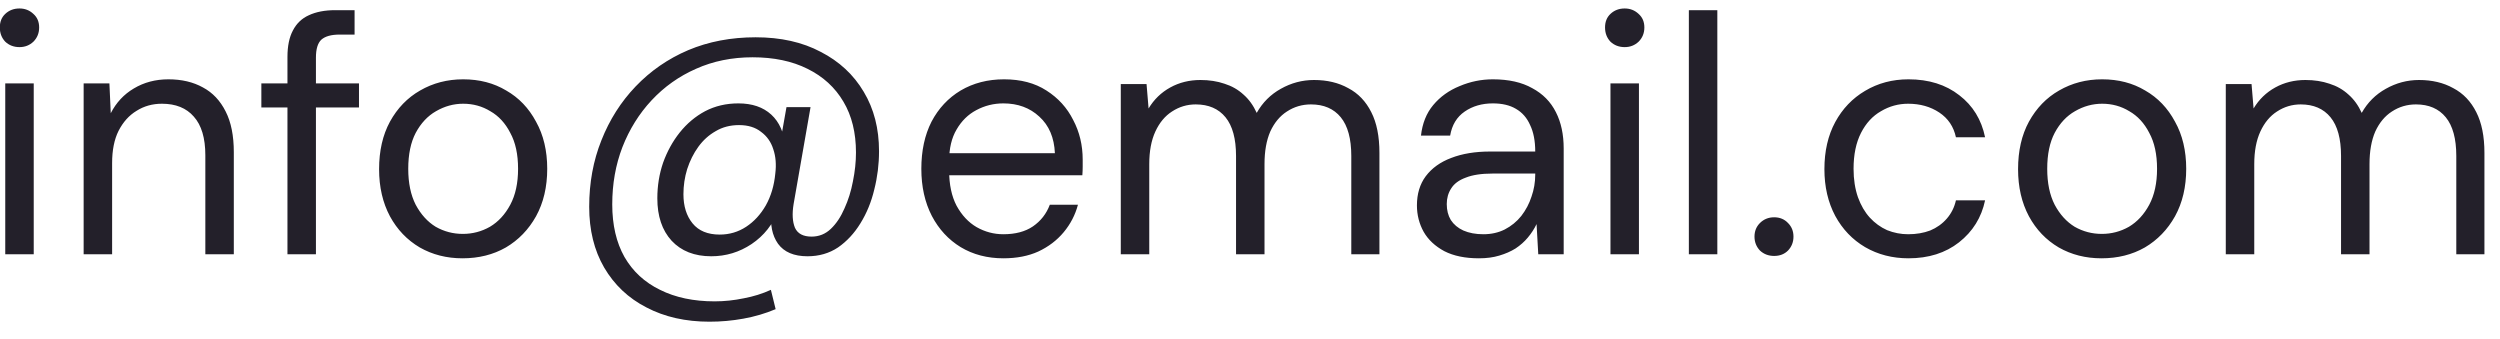 <svg width="118" height="16" viewBox="0 0 118 16" fill="none" xmlns="http://www.w3.org/2000/svg">
<path d="M0.248 12V3.936H1.592V12H0.248ZM0.92 2.224C0.653 2.224 0.429 2.139 0.248 1.968C0.077 1.787 -0.008 1.563 -0.008 1.296C-0.008 1.029 0.077 0.816 0.248 0.656C0.429 0.485 0.653 0.4 0.92 0.4C1.176 0.4 1.395 0.485 1.576 0.656C1.757 0.816 1.848 1.029 1.848 1.296C1.848 1.563 1.757 1.787 1.576 1.968C1.395 2.139 1.176 2.224 0.92 2.224ZM3.948 12V3.936H5.164L5.228 5.344C5.484 4.843 5.847 4.453 6.316 4.176C6.796 3.888 7.34 3.744 7.948 3.744C8.577 3.744 9.121 3.872 9.58 4.128C10.039 4.373 10.396 4.752 10.652 5.264C10.908 5.765 11.036 6.405 11.036 7.184V12H9.692V7.328C9.692 6.517 9.511 5.909 9.148 5.504C8.796 5.099 8.295 4.896 7.644 4.896C7.196 4.896 6.796 5.008 6.444 5.232C6.092 5.445 5.809 5.76 5.596 6.176C5.393 6.581 5.292 7.088 5.292 7.696V12H3.948ZM13.568 12V2.688C13.568 2.176 13.653 1.76 13.824 1.44C13.995 1.109 14.245 0.869 14.576 0.72C14.917 0.56 15.333 0.48 15.824 0.48H16.736V1.632H16.032C15.637 1.632 15.349 1.712 15.168 1.872C14.997 2.032 14.912 2.315 14.912 2.72V12H13.568ZM12.336 5.072V3.936H16.944V5.072H12.336ZM21.829 12.192C21.083 12.192 20.411 12.021 19.813 11.68C19.216 11.328 18.747 10.837 18.405 10.208C18.064 9.568 17.893 8.827 17.893 7.984C17.893 7.12 18.064 6.373 18.405 5.744C18.757 5.104 19.232 4.613 19.829 4.272C20.437 3.92 21.115 3.744 21.861 3.744C22.629 3.744 23.307 3.92 23.893 4.272C24.491 4.613 24.96 5.104 25.301 5.744C25.653 6.373 25.829 7.115 25.829 7.968C25.829 8.821 25.653 9.568 25.301 10.208C24.949 10.837 24.475 11.328 23.877 11.68C23.28 12.021 22.597 12.192 21.829 12.192ZM21.845 11.04C22.304 11.04 22.731 10.928 23.125 10.704C23.52 10.469 23.84 10.123 24.085 9.664C24.331 9.205 24.453 8.64 24.453 7.968C24.453 7.285 24.331 6.72 24.085 6.272C23.851 5.813 23.536 5.472 23.141 5.248C22.757 5.013 22.331 4.896 21.861 4.896C21.413 4.896 20.987 5.013 20.581 5.248C20.187 5.472 19.867 5.813 19.621 6.272C19.387 6.72 19.269 7.285 19.269 7.968C19.269 8.64 19.387 9.205 19.621 9.664C19.867 10.123 20.181 10.469 20.565 10.704C20.96 10.928 21.387 11.04 21.845 11.04ZM33.49 15.184C32.359 15.184 31.367 14.96 30.514 14.512C29.66 14.075 28.994 13.445 28.514 12.624C28.044 11.813 27.81 10.859 27.81 9.76C27.81 8.629 28.002 7.584 28.386 6.624C28.77 5.653 29.308 4.805 30.002 4.08C30.706 3.344 31.532 2.773 32.482 2.368C33.442 1.963 34.503 1.76 35.666 1.76C36.85 1.76 37.874 1.989 38.738 2.448C39.612 2.896 40.29 3.525 40.77 4.336C41.25 5.136 41.49 6.069 41.49 7.136C41.49 7.755 41.415 8.357 41.266 8.944C41.127 9.531 40.908 10.064 40.61 10.544C40.322 11.013 39.97 11.392 39.554 11.68C39.138 11.957 38.658 12.096 38.114 12.096C37.474 12.096 37.01 11.899 36.722 11.504C36.444 11.109 36.343 10.603 36.418 9.984L36.466 9.44L36.738 9.92C36.482 10.592 36.06 11.125 35.474 11.52C34.898 11.904 34.263 12.096 33.57 12.096C32.78 12.096 32.156 11.851 31.698 11.36C31.25 10.869 31.026 10.203 31.026 9.36C31.026 8.773 31.116 8.213 31.298 7.68C31.49 7.147 31.751 6.672 32.082 6.256C32.423 5.829 32.823 5.493 33.282 5.248C33.751 5.003 34.274 4.88 34.85 4.88C35.5 4.88 36.018 5.056 36.402 5.408C36.786 5.76 37.01 6.267 37.074 6.928L36.754 7.136L37.122 5.056H38.258L37.458 9.632C37.383 10.091 37.404 10.464 37.522 10.752C37.65 11.029 37.911 11.168 38.306 11.168C38.658 11.168 38.962 11.045 39.218 10.8C39.474 10.555 39.687 10.235 39.858 9.84C40.039 9.445 40.172 9.019 40.258 8.56C40.354 8.091 40.402 7.637 40.402 7.2C40.402 6.261 40.204 5.461 39.81 4.8C39.415 4.128 38.85 3.611 38.114 3.248C37.388 2.885 36.524 2.704 35.522 2.704C34.551 2.704 33.66 2.885 32.85 3.248C32.05 3.6 31.351 4.096 30.754 4.736C30.167 5.365 29.708 6.101 29.378 6.944C29.058 7.776 28.898 8.677 28.898 9.648C28.898 10.619 29.09 11.445 29.474 12.128C29.868 12.811 30.428 13.328 31.154 13.68C31.879 14.043 32.738 14.224 33.73 14.224C34.188 14.224 34.647 14.176 35.106 14.08C35.564 13.995 35.991 13.861 36.386 13.68L36.61 14.592C36.13 14.795 35.623 14.944 35.09 15.04C34.567 15.136 34.034 15.184 33.49 15.184ZM33.97 11.072C34.428 11.072 34.844 10.949 35.218 10.704C35.591 10.459 35.9 10.123 36.146 9.696C36.391 9.259 36.54 8.757 36.594 8.192C36.647 7.765 36.615 7.381 36.498 7.04C36.391 6.699 36.199 6.427 35.922 6.224C35.655 6.011 35.308 5.904 34.882 5.904C34.466 5.904 34.098 6 33.778 6.192C33.458 6.373 33.186 6.619 32.962 6.928C32.738 7.237 32.562 7.589 32.434 7.984C32.316 8.368 32.258 8.763 32.258 9.168C32.258 9.733 32.402 10.192 32.69 10.544C32.978 10.896 33.404 11.072 33.97 11.072ZM47.359 12.192C46.602 12.192 45.93 12.016 45.343 11.664C44.767 11.312 44.314 10.821 43.983 10.192C43.653 9.552 43.487 8.811 43.487 7.968C43.487 7.115 43.647 6.373 43.967 5.744C44.298 5.115 44.757 4.624 45.343 4.272C45.941 3.92 46.623 3.744 47.391 3.744C48.181 3.744 48.847 3.92 49.391 4.272C49.946 4.624 50.367 5.088 50.655 5.664C50.954 6.229 51.103 6.853 51.103 7.536C51.103 7.643 51.103 7.755 51.103 7.872C51.103 7.989 51.098 8.123 51.087 8.272H44.495V7.232H49.791C49.759 6.496 49.514 5.92 49.055 5.504C48.607 5.088 48.042 4.88 47.359 4.88C46.901 4.88 46.474 4.987 46.079 5.2C45.695 5.403 45.386 5.707 45.151 6.112C44.916 6.507 44.799 7.003 44.799 7.6V8.048C44.799 8.709 44.916 9.264 45.151 9.712C45.397 10.16 45.711 10.496 46.095 10.72C46.49 10.944 46.911 11.056 47.359 11.056C47.925 11.056 48.389 10.933 48.751 10.688C49.124 10.432 49.391 10.091 49.551 9.664H50.879C50.751 10.144 50.527 10.576 50.207 10.96C49.887 11.344 49.487 11.648 49.007 11.872C48.538 12.085 47.989 12.192 47.359 12.192ZM52.901 12V3.968H54.117L54.213 5.12C54.469 4.693 54.81 4.363 55.237 4.128C55.663 3.893 56.138 3.776 56.661 3.776C57.077 3.776 57.456 3.835 57.797 3.952C58.138 4.059 58.437 4.229 58.693 4.464C58.949 4.688 59.157 4.976 59.317 5.328C59.594 4.837 59.973 4.459 60.453 4.192C60.944 3.915 61.466 3.776 62.021 3.776C62.639 3.776 63.178 3.904 63.637 4.16C64.106 4.405 64.469 4.784 64.725 5.296C64.981 5.797 65.109 6.437 65.109 7.216V12H63.781V7.36C63.781 6.549 63.615 5.941 63.285 5.536C62.954 5.131 62.485 4.928 61.877 4.928C61.461 4.928 61.082 5.04 60.741 5.264C60.41 5.477 60.149 5.792 59.957 6.208C59.776 6.624 59.685 7.136 59.685 7.744V12H58.341V7.36C58.341 6.549 58.175 5.941 57.845 5.536C57.514 5.131 57.045 4.928 56.437 4.928C56.032 4.928 55.658 5.04 55.317 5.264C54.986 5.477 54.725 5.792 54.533 6.208C54.341 6.624 54.245 7.136 54.245 7.744V12H52.901ZM69.806 12.192C69.156 12.192 68.612 12.08 68.174 11.856C67.737 11.621 67.412 11.317 67.198 10.944C66.985 10.56 66.879 10.144 66.879 9.696C66.879 9.152 67.017 8.693 67.294 8.32C67.582 7.936 67.983 7.648 68.495 7.456C69.017 7.253 69.63 7.152 70.335 7.152H72.463C72.463 6.651 72.382 6.235 72.222 5.904C72.073 5.563 71.849 5.307 71.55 5.136C71.263 4.965 70.9 4.88 70.463 4.88C69.951 4.88 69.508 5.008 69.135 5.264C68.761 5.52 68.532 5.899 68.447 6.4H67.07C67.135 5.824 67.326 5.344 67.647 4.96C67.977 4.565 68.393 4.267 68.894 4.064C69.396 3.851 69.918 3.744 70.463 3.744C71.209 3.744 71.828 3.883 72.319 4.16C72.82 4.427 73.193 4.805 73.439 5.296C73.684 5.776 73.806 6.347 73.806 7.008V12H72.606L72.526 10.576C72.42 10.8 72.281 11.013 72.111 11.216C71.951 11.408 71.758 11.579 71.534 11.728C71.311 11.867 71.055 11.979 70.766 12.064C70.489 12.149 70.169 12.192 69.806 12.192ZM70.014 11.056C70.388 11.056 70.724 10.981 71.022 10.832C71.332 10.672 71.593 10.459 71.806 10.192C72.02 9.915 72.18 9.611 72.287 9.28C72.404 8.949 72.463 8.603 72.463 8.24V8.192H70.447C69.924 8.192 69.502 8.256 69.183 8.384C68.862 8.501 68.633 8.672 68.495 8.896C68.356 9.109 68.287 9.355 68.287 9.632C68.287 9.92 68.35 10.171 68.478 10.384C68.617 10.597 68.814 10.763 69.07 10.88C69.337 10.997 69.652 11.056 70.014 11.056ZM76.014 12V3.936H77.358V12H76.014ZM76.686 2.224C76.419 2.224 76.195 2.139 76.014 1.968C75.843 1.787 75.758 1.563 75.758 1.296C75.758 1.029 75.843 0.816 76.014 0.656C76.195 0.485 76.419 0.4 76.686 0.4C76.942 0.4 77.16 0.485 77.342 0.656C77.523 0.816 77.614 1.029 77.614 1.296C77.614 1.563 77.523 1.787 77.342 1.968C77.16 2.139 76.942 2.224 76.686 2.224ZM79.714 12V0.48H81.058V12H79.714ZM83.74 12.08C83.474 12.08 83.25 11.995 83.068 11.824C82.898 11.643 82.812 11.424 82.812 11.168C82.812 10.912 82.898 10.699 83.068 10.528C83.25 10.347 83.474 10.256 83.74 10.256C84.007 10.256 84.226 10.347 84.396 10.528C84.567 10.699 84.652 10.912 84.652 11.168C84.652 11.424 84.567 11.643 84.396 11.824C84.226 11.995 84.007 12.08 83.74 12.08ZM90.08 12.192C89.323 12.192 88.64 12.016 88.032 11.664C87.435 11.312 86.966 10.821 86.624 10.192C86.283 9.552 86.112 8.816 86.112 7.984C86.112 7.131 86.283 6.389 86.624 5.76C86.966 5.131 87.435 4.64 88.032 4.288C88.64 3.925 89.323 3.744 90.08 3.744C91.04 3.744 91.84 3.995 92.48 4.496C93.12 4.987 93.525 5.648 93.696 6.48H92.32C92.213 5.979 91.952 5.589 91.536 5.312C91.12 5.035 90.629 4.896 90.064 4.896C89.606 4.896 89.179 5.013 88.784 5.248C88.389 5.472 88.075 5.813 87.84 6.272C87.606 6.731 87.488 7.296 87.488 7.968C87.488 8.469 87.558 8.917 87.696 9.312C87.835 9.696 88.022 10.016 88.256 10.272C88.491 10.528 88.763 10.725 89.072 10.864C89.392 10.992 89.723 11.056 90.064 11.056C90.448 11.056 90.795 10.997 91.104 10.88C91.413 10.752 91.675 10.565 91.888 10.32C92.102 10.075 92.246 9.787 92.32 9.456H93.696C93.525 10.267 93.115 10.928 92.464 11.44C91.824 11.941 91.029 12.192 90.08 12.192ZM99.189 12.192C98.442 12.192 97.77 12.021 97.173 11.68C96.575 11.328 96.106 10.837 95.765 10.208C95.423 9.568 95.253 8.827 95.253 7.984C95.253 7.12 95.423 6.373 95.765 5.744C96.117 5.104 96.591 4.613 97.189 4.272C97.797 3.92 98.474 3.744 99.221 3.744C99.989 3.744 100.666 3.92 101.253 4.272C101.85 4.613 102.319 5.104 102.661 5.744C103.013 6.373 103.189 7.115 103.189 7.968C103.189 8.821 103.013 9.568 102.661 10.208C102.309 10.837 101.834 11.328 101.237 11.68C100.639 12.021 99.957 12.192 99.189 12.192ZM99.205 11.04C99.663 11.04 100.09 10.928 100.485 10.704C100.879 10.469 101.199 10.123 101.445 9.664C101.69 9.205 101.813 8.64 101.813 7.968C101.813 7.285 101.69 6.72 101.445 6.272C101.21 5.813 100.895 5.472 100.501 5.248C100.117 5.013 99.69 4.896 99.221 4.896C98.773 4.896 98.346 5.013 97.941 5.248C97.546 5.472 97.226 5.813 96.981 6.272C96.746 6.72 96.629 7.285 96.629 7.968C96.629 8.64 96.746 9.205 96.981 9.664C97.226 10.123 97.541 10.469 97.925 10.704C98.319 10.928 98.746 11.04 99.205 11.04ZM105.057 12V3.968H106.273L106.369 5.12C106.625 4.693 106.966 4.363 107.393 4.128C107.82 3.893 108.294 3.776 108.817 3.776C109.233 3.776 109.612 3.835 109.953 3.952C110.294 4.059 110.593 4.229 110.849 4.464C111.105 4.688 111.313 4.976 111.473 5.328C111.75 4.837 112.129 4.459 112.609 4.192C113.1 3.915 113.622 3.776 114.177 3.776C114.796 3.776 115.334 3.904 115.793 4.16C116.262 4.405 116.625 4.784 116.881 5.296C117.137 5.797 117.265 6.437 117.265 7.216V12H115.937V7.36C115.937 6.549 115.772 5.941 115.441 5.536C115.11 5.131 114.641 4.928 114.033 4.928C113.617 4.928 113.238 5.04 112.897 5.264C112.566 5.477 112.305 5.792 112.113 6.208C111.932 6.624 111.841 7.136 111.841 7.744V12H110.497V7.36C110.497 6.549 110.332 5.941 110.001 5.536C109.67 5.131 109.201 4.928 108.593 4.928C108.188 4.928 107.814 5.04 107.473 5.264C107.142 5.477 106.881 5.792 106.689 6.208C106.497 6.624 106.401 7.136 106.401 7.744V12H105.057Z" fill="#23202A"/>
</svg>
